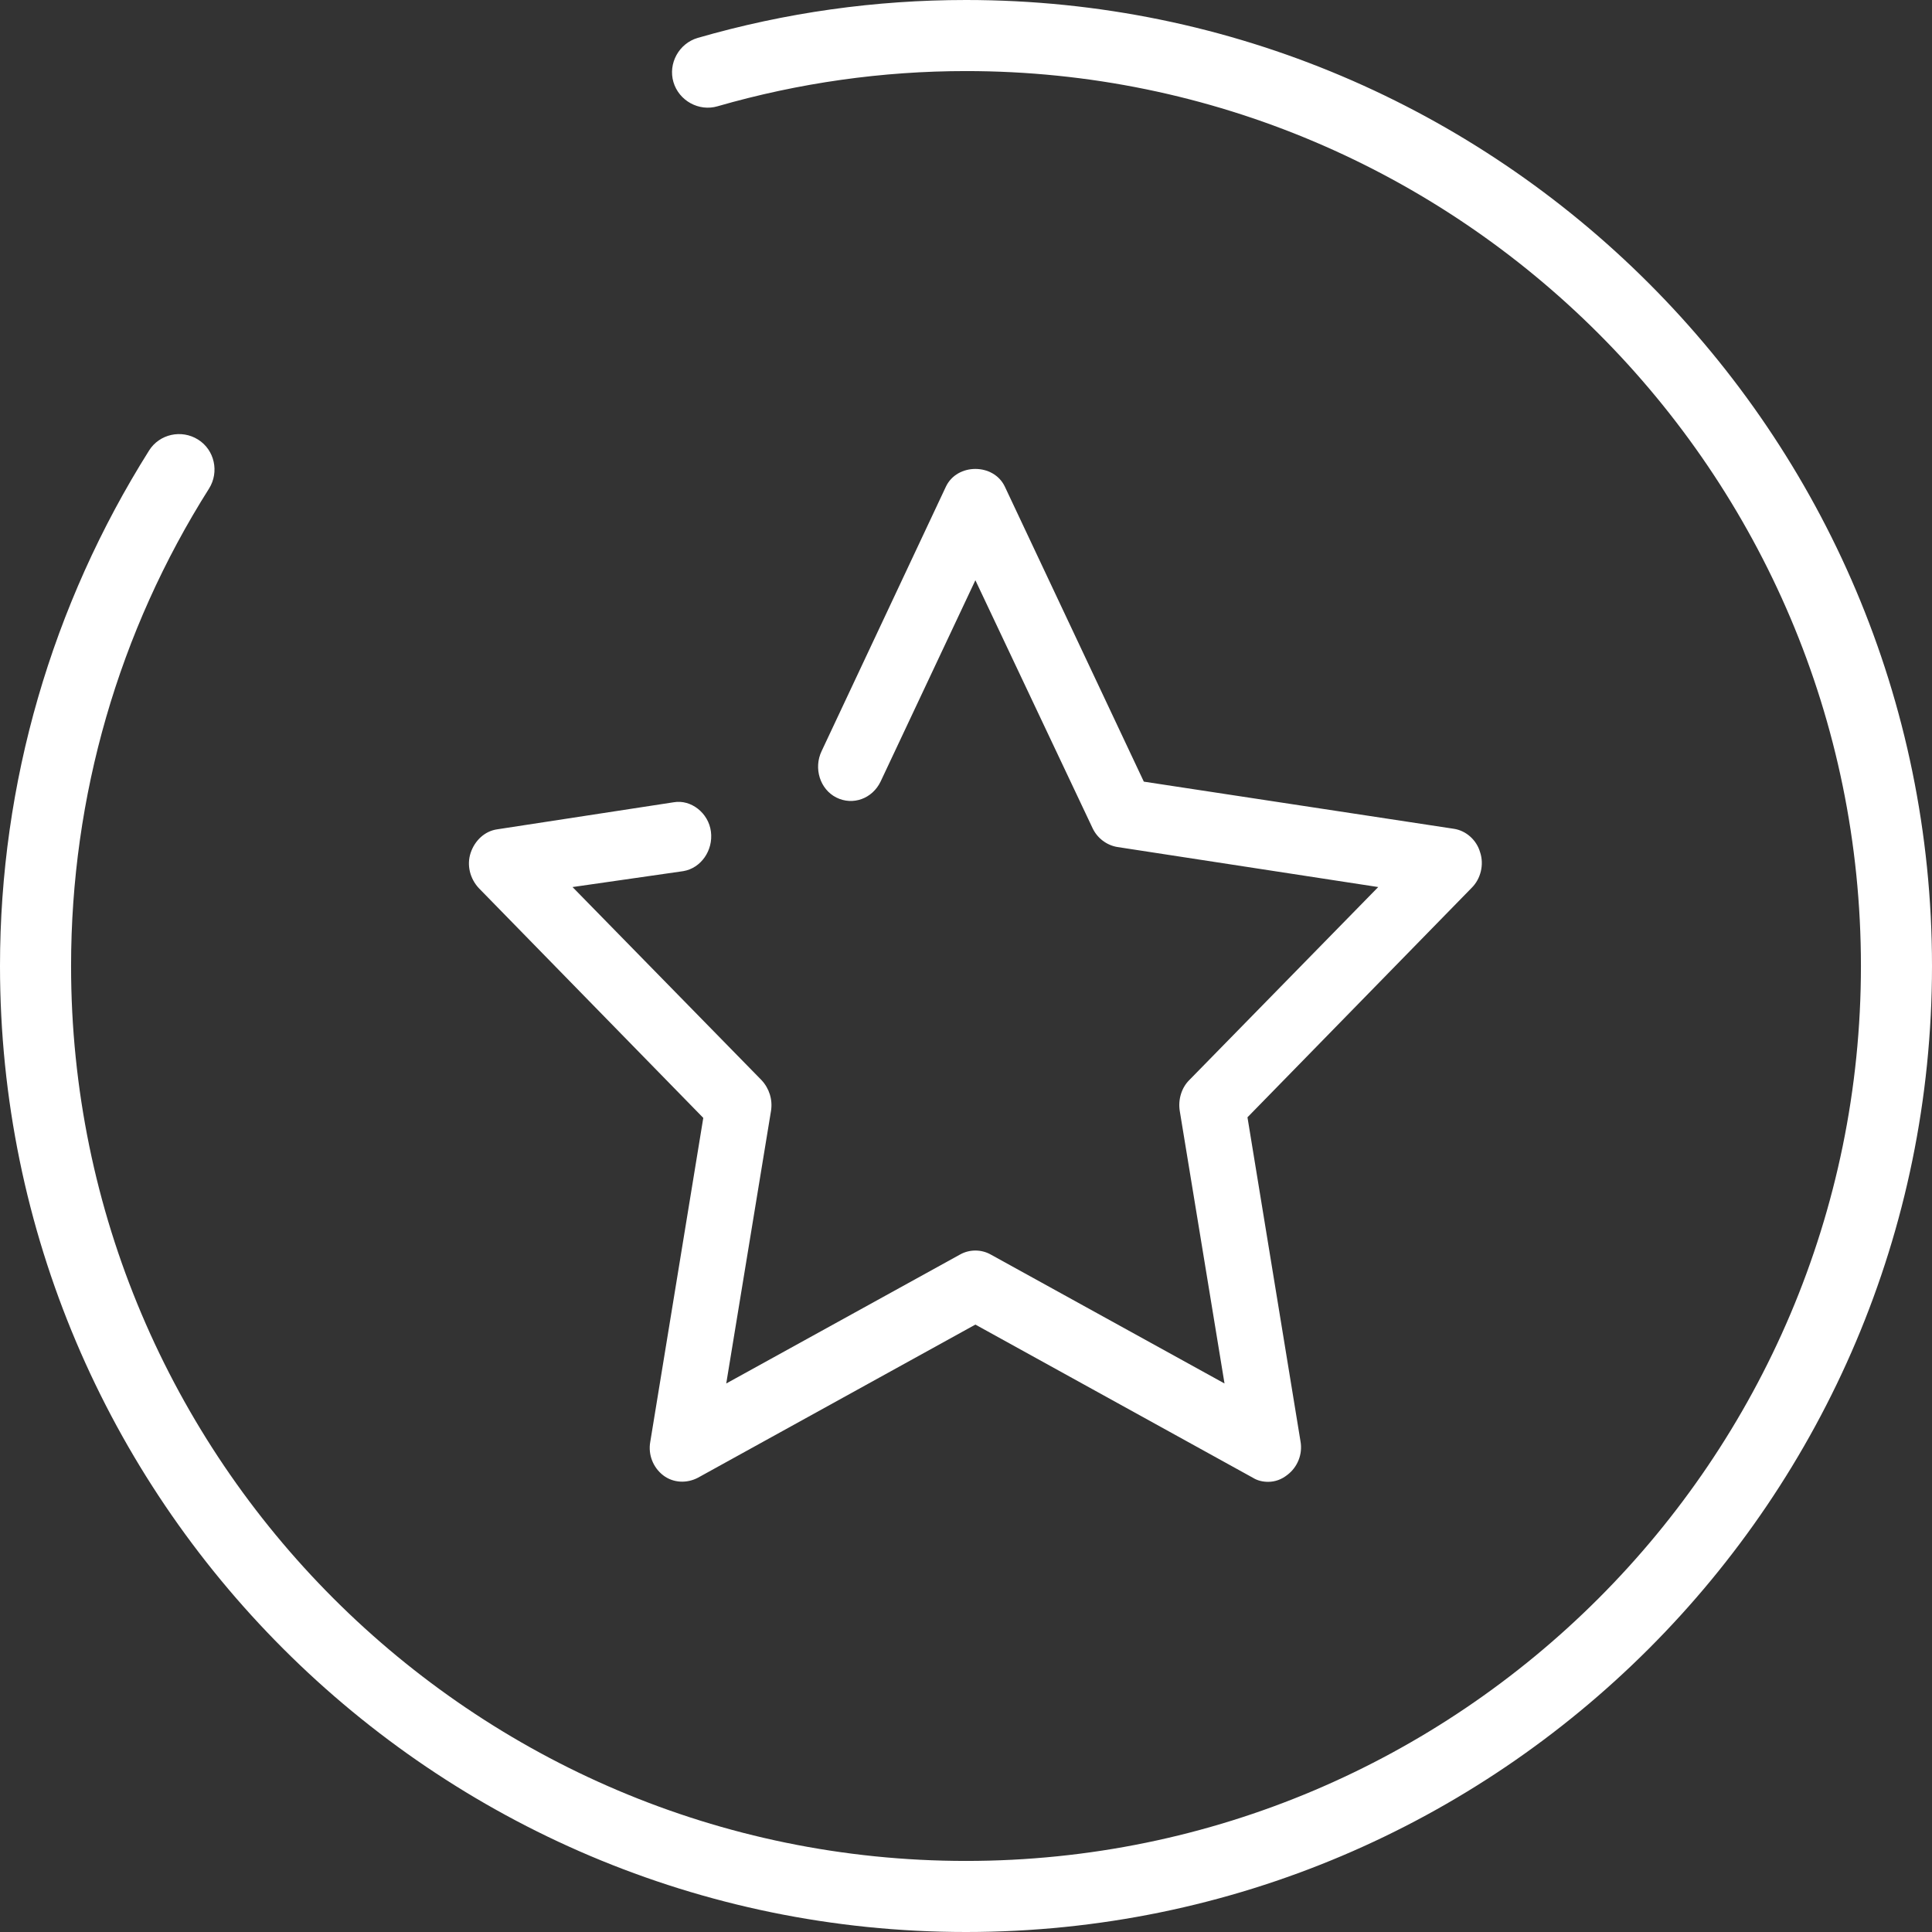 <svg width="103" height="103" viewBox="0 0 103 103" fill="none" xmlns="http://www.w3.org/2000/svg">
<rect x="0" y="0" width="103" height="103" fill="#333333" stroke="none"/>
<g clip-path="url(#clip0_3989_3405)">
<path d="M67.605 79C67.323 79 67.04 78.937 66.789 78.78L52 70.617L37.211 78.78C36.615 79.094 35.892 79.063 35.359 78.655C34.825 78.246 34.542 77.556 34.668 76.865L37.494 59.598L25.531 47.353C25.06 46.851 24.872 46.129 25.091 45.47C25.311 44.81 25.845 44.308 26.504 44.214L35.924 42.77C36.834 42.613 37.776 43.335 37.902 44.34C38.028 45.344 37.368 46.286 36.426 46.443L30.523 47.291L40.602 57.588C41.011 58.028 41.199 58.624 41.105 59.221L38.718 73.757L51.184 66.881C51.686 66.599 52.314 66.599 52.816 66.881L65.282 73.757L62.895 59.221C62.801 58.624 62.989 57.996 63.398 57.588L73.477 47.291L59.567 45.156C59.002 45.062 58.499 44.685 58.248 44.151L52 30.934L46.945 41.671C46.505 42.581 45.469 42.958 44.59 42.519C43.711 42.079 43.365 40.949 43.805 40.038L50.43 25.942C51.027 24.686 52.973 24.686 53.57 25.942L60.98 41.671L77.496 44.183C78.155 44.277 78.72 44.779 78.909 45.438C79.128 46.098 78.94 46.851 78.469 47.322L66.506 59.566L69.332 76.834C69.458 77.524 69.175 78.215 68.641 78.623C68.327 78.874 67.982 79 67.605 79Z" fill="white"/>
<path d="M51.5 103C23.101 103 0 79.899 0 51.5C0 41.752 2.759 32.261 7.946 24.021C8.498 23.138 9.675 22.881 10.557 23.433C11.44 23.984 11.698 25.161 11.146 26.044C6.327 33.659 3.789 42.451 3.789 51.5C3.789 77.802 25.198 99.211 51.5 99.211C77.802 99.211 99.211 77.802 99.211 51.5C99.211 25.198 77.802 3.789 51.5 3.789C47.049 3.789 42.598 4.414 38.257 5.665C37.264 5.959 36.197 5.371 35.903 4.378C35.609 3.384 36.197 2.317 37.19 2.023C41.899 0.662 46.681 0 51.5 0C79.899 0 103 23.101 103 51.5C103 79.899 79.899 103 51.5 103Z" fill="white"/>
</g>
<defs>
<clipPath id="clip0_3989_3405">
<rect width="103" height="103" fill="white"/>
</clipPath>
</defs>
</svg>
